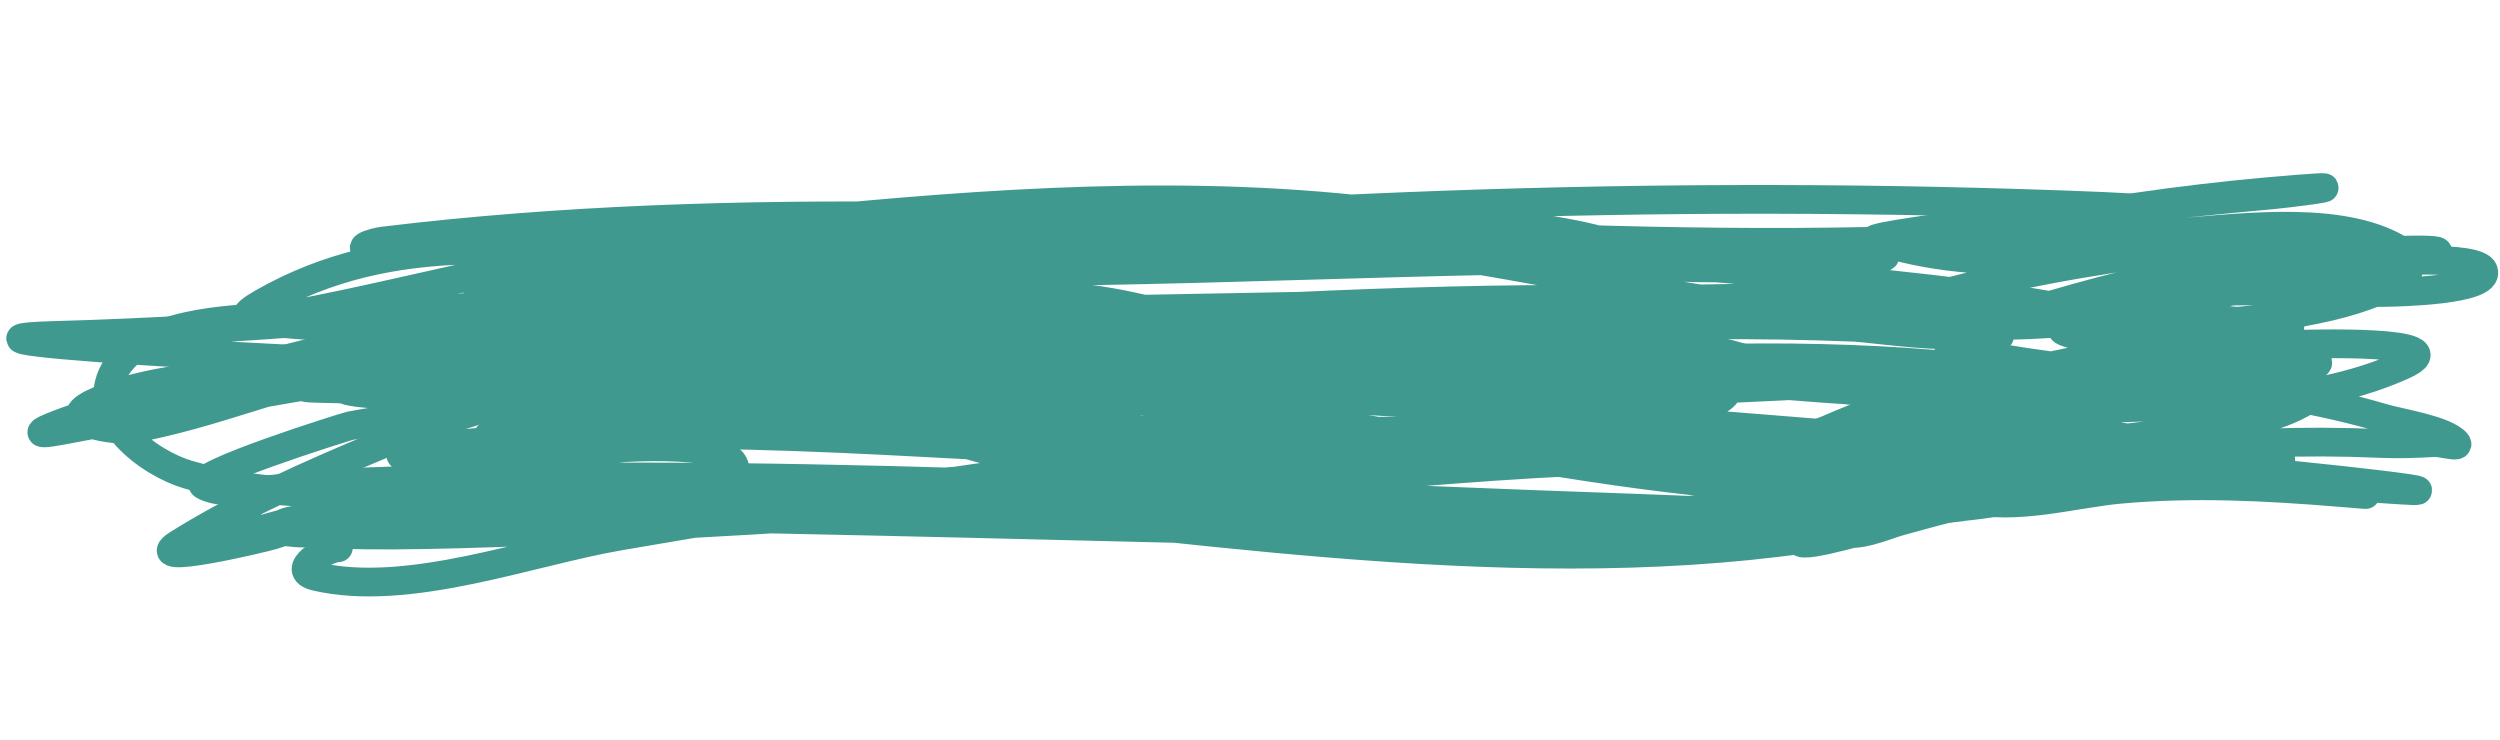 <?xml version="1.0" encoding="UTF-8"?> <svg xmlns="http://www.w3.org/2000/svg" width="348" height="103" viewBox="0 0 348 103" fill="none"> <path d="M47.098 76.244C45.365 76.292 40.167 79.341 43.942 80.233C56.798 83.27 73.873 76.718 86.372 74.599C141.944 65.176 208.542 52.8 264.408 67.784C280.24 72.031 266.119 66.148 258.34 65.226C231.873 62.089 204.465 65.259 178.047 67.283C167.752 68.072 39.056 78.267 39.49 72.954C39.768 69.551 175.031 74.221 185.38 73.948C211.948 73.25 238.618 69.792 265.199 70.154C278.233 70.331 253.467 74.703 251.512 74.981C208.308 81.138 162.204 72.541 119.074 69.019C99.675 67.435 80.276 65.85 60.877 64.266C45.009 62.971 70.923 61.181 74.191 60.986C106.361 59.067 139.14 62.934 171.344 63.46C201.858 63.959 232.416 63.178 262.873 65.475C268.605 65.907 298.284 66.883 277.646 69.957C260.479 72.514 242.562 71.253 225.28 70.655C165.038 68.571 105.19 64.582 44.873 67.327C41.336 67.488 31.874 69.514 28.361 67.556C26.102 66.297 48.144 59.381 48.731 59.271C70.984 55.088 96.563 55.325 118.942 58.574C140.71 61.735 160.624 71.63 182.538 74.08C204.168 76.499 225.368 75.554 246.964 73.397C255.171 72.577 279.767 69.884 271.556 70.673C255.792 72.189 239.974 73.118 224.125 72.745C193.115 72.014 162.13 70.273 131.144 68.913C110.267 67.996 87.077 64.355 66.391 69.084C24.845 78.583 151.583 63.455 194.252 63.268C223.976 63.139 312.428 59.748 283.389 65.937C249.165 73.231 207.453 61.884 173.709 57.102C144.544 52.968 56.124 55.744 85.434 52.926C102.718 51.264 118.729 47.815 136.29 48.101C158.167 48.457 179.792 49.955 201.594 51.735C212.645 52.638 223.439 55.703 234.306 56.59C239.147 56.986 243.789 53.978 237.894 50.332C221.059 39.917 193.824 43.026 175.271 44.005C151.187 45.275 127.209 45.982 103.151 46.972C96.983 47.225 91.097 46.761 84.968 46.579C82.893 46.517 78.091 49.796 82.056 50.587C97.535 53.676 114.785 49.779 130.138 48.084C164.924 44.242 199.59 42.821 234.596 43.996C248.129 44.45 261.613 45.717 275.104 46.819C279.776 47.2 279.119 46.653 275.12 45.122C266.635 41.873 254.266 42.794 245.44 42.334C216.484 40.825 187.205 42.141 158.301 43.832C123.63 45.86 20.043 53.286 54.739 55.029C75.595 56.077 97.207 52.516 118.046 51.464C149.46 49.878 181.329 48.164 212.791 48.767C226.726 49.034 243.299 48.773 256.756 52.964C265.657 55.736 253.433 53.785 250.799 53.569C222.577 51.265 194.348 48.312 165.996 49.071C134.575 49.912 103.286 53.798 71.828 53.756C67.585 53.75 34.706 53.794 44.478 54.07C71.83 54.843 99.297 53.374 126.604 52.163C164.866 50.466 203.252 49.963 241.552 50.752C251.795 50.963 262.058 50.775 272.295 51.078C274.972 51.158 281.721 50.548 280.163 52.692C276.819 57.296 238.4 52.516 233.55 52.282C180.146 49.713 126.646 62.23 73.467 60.805C62.953 60.524 69.649 60.732 75.698 60.624C98.174 60.222 120.529 57.895 142.967 56.775C184.887 54.683 227.121 47.268 269.126 50.698C289.716 52.38 227.99 54.822 207.339 55.237C168.627 56.017 130.529 46.834 92.24 57C76.716 61.122 110.044 59.671 111.469 59.662C144.238 59.465 177.007 60.113 209.777 60.047C228.371 60.01 246.881 59.801 265.428 61.316C270.522 61.732 255.24 60.484 250.145 60.068C193.112 55.41 136.142 52.22 78.91 51.422C55.114 51.091 -16.123 47.353 7.665 46.696C60.059 45.249 112.486 36.712 164.947 34.79C184.467 34.075 205.792 32.672 225.102 36.669C227.509 37.167 234.36 39.216 232.398 37.75C223.392 31.02 204.564 31.14 193.912 29.754C166.112 26.138 137.265 28.207 109.503 30.99C95.496 32.394 81.84 33.918 68.422 38.191C55.631 42.263 95.295 36.757 108.659 35.289C169.384 28.616 231.706 26.209 292.828 28.733C311.437 29.501 294.662 31.849 286.248 32.442C258.585 34.39 230.954 33.848 203.272 32.703C153.602 30.647 102.83 27.531 53.292 33.558C52.002 33.715 48.365 34.801 52.939 34.864C64.079 35.015 75.335 33.027 86.476 32.628C116.454 31.553 146.391 32.724 176.343 33.901C200.804 34.861 225.841 38.083 250.294 37.149C250.756 37.132 264.657 36.389 262.135 35.326C259.177 34.079 254.063 35.015 251.195 35.16C237.256 35.864 223.336 35.968 209.383 36.235C170.97 36.968 132.797 39.332 94.412 36.431C73.638 34.861 54.782 31.791 36.591 42.143C24.63 48.95 63.935 38.167 77.583 36.027C110.657 30.839 142.579 29.445 175.991 32.173C211.848 35.101 249.508 47.519 285.713 45.016C308.626 43.432 240.365 36.991 217.429 35.678C159.903 32.387 101.162 41.566 43.676 44.299C37.773 44.579 32.221 44.455 41.265 45.194C52.933 46.147 64.314 45.019 76.009 44.755C133.155 43.468 190.326 42.449 247.484 41.409C257.056 41.235 263.262 41.06 271.109 46.007C273.412 47.459 260.012 45.635 258.222 45.562C203.12 43.286 148.332 52.761 93.405 54.79C82.981 55.175 72.367 54.297 62.035 56.111C53.498 57.609 83.462 56.461 85.647 56.34C140.349 53.333 197.782 47.421 252.379 53.82C259.017 54.598 274.451 54.708 280.21 58.155C285.009 61.028 268.996 59.423 263.405 58.967" stroke="#40998F" stroke-width="4" stroke-linecap="round"></path> <path d="M56.076 45.5C47.861 47.939 39.903 50.175 31.514 51.737C25.305 52.894 18.666 53.343 12.899 56.171C7.454 58.84 16.366 60.042 18.297 59.703C29.256 57.778 39.66 53.165 50.623 51.008C60.332 49.098 70.131 47.809 80.022 47.513C87.253 47.297 65.586 48.519 58.387 49.238C45.247 50.55 31.826 51.952 19.045 55.413C17.336 55.876 -0.904 61.689 8.498 59.933C33.853 55.196 59.286 50.113 85.073 48.326C87.066 48.188 99.564 46.964 91.683 49.553C78.777 53.792 65.494 56.709 52.913 61.957C43.436 65.91 33.515 70.275 24.777 75.745C19.637 78.961 36.896 74.839 38.016 74.479C52.413 69.843 66.346 64.627 81.451 62.742C82.599 62.599 103.446 60.444 102.244 65.757C101.281 70.014 80.632 68.825 77.481 68.886C65.435 69.12 54.08 69.808 42.24 72.191C37.421 73.16 23.837 77.9 27.746 74.899C30.912 72.469 37.732 73.883 41.225 74.168C45.891 74.549 97.423 72.379 96.75 68.972C96.233 66.354 75.394 67.762 73.93 67.795C58.713 68.132 41.083 70.4 26.192 66.072C20.825 64.511 12.147 58.212 15.948 51.554C19.875 44.677 31.698 44.571 38.34 44.052C54.545 42.785 70.851 42.922 87.081 41.85C104.378 40.707 121.851 39.4 139.192 40.152C148.138 40.54 156.448 42.626 164.85 45.568C170.045 47.387 160.117 43.269 159.199 43.045C127.265 35.277 94.443 51.37 62.92 53.615C9.149 57.446 172.135 34.721 224.515 47.464C231.734 49.22 239.003 51.998 246.426 52.802C250.974 53.295 244.14 50.318 243.185 50.019C231.153 46.248 217.673 46.43 205.216 46.346C182.444 46.191 160.112 48.939 137.567 51.697C134.429 52.081 120.214 52.309 130.862 49.547C142.321 46.574 155.074 45.859 166.846 45.502C200.965 44.465 235.029 51.204 269.159 51.567C271.554 51.593 307.197 53.375 305.791 55.589C304.437 57.723 298.701 55.685 297.107 55.395C287.304 53.613 276.779 52.618 267.04 55.23C262.752 56.379 258.573 57.993 254.501 59.758C253.085 60.372 249.16 61.515 250.55 62.183C256.124 64.86 267.623 60.796 273.395 60.271C282.397 59.451 293.573 59.385 302.137 62.733C305.115 63.896 307.552 66.128 310.525 67.253C313.963 68.553 303.265 66.125 299.627 65.619C288.911 64.128 278.385 66.127 268.025 68.934C265.156 69.711 262.57 70.778 259.871 71.989C259.854 71.997 255.749 73.719 256.296 73.987C258.327 74.979 262.523 73.103 264.372 72.585C270.277 70.933 276.193 69.396 282.234 68.32C299.345 65.271 316.993 67.15 334.215 68.214C345.758 68.928 311.268 65.005 299.711 64.595C290.351 64.263 281.077 63.875 271.741 63.112C270.158 62.983 259.59 61.491 260.415 61.157C267.32 58.36 277.157 58.052 284.466 56.996C295.685 55.376 308.44 55.514 319.272 52.053C336.515 46.546 282.974 53.632 265.273 57.375C253.808 59.799 270.078 54.62 272.833 53.928C284.685 50.952 296.92 48.382 309.02 46.694C309.743 46.593 323.742 45.721 316.878 45.16C308.297 44.46 299.748 43.713 291.135 43.573C283.933 43.457 272.046 45.515 265.327 42.782C263.533 42.053 268.906 41.257 270.78 40.766C277.636 38.972 284.551 37.5 291.551 36.395C301.875 34.765 313.24 32.499 323.756 33.358C328.727 33.764 313.839 34.549 308.856 34.774C293.67 35.46 275.89 38.444 261.033 33.387C259.938 33.015 272.907 31.288 274.464 31.164C288.394 30.06 302.274 28.384 316.19 27.13C318.495 26.922 328.801 25.632 320.124 26.306C308.04 27.245 295.806 28.805 283.906 31.134C282.982 31.315 271.126 33.998 273.259 34.786C275.267 35.529 277.968 34.941 279.975 34.705C287.009 33.877 294.001 32.958 301.078 32.536C310.308 31.985 324.314 29.738 333.067 34.233C341.12 38.368 326.754 42.091 324.246 42.671C313.844 45.079 303.012 45.593 292.37 45.163C289.449 45.044 283.398 45.567 290.014 46.859C299.554 48.722 309.73 48.204 319.381 47.941C320.823 47.901 342.509 47.182 334.615 50.788C322.877 56.149 307.755 56.416 295.118 56.778C293.087 56.837 281.041 56.357 281.75 56.145C290.066 53.648 300.395 53.949 308.99 54.019C310.247 54.029 322.703 54.801 320.834 55.902C313.332 60.322 301.089 59.898 292.685 61.503C288.846 62.235 285.011 62.977 281.184 63.769C280.838 63.84 278.508 64.348 277.716 64.459C277.248 64.524 278.637 64.242 279.104 64.172C292.364 62.178 319.298 62.875 319.298 62.875C319.298 62.875 294.115 65.496 281.545 67.004C280.757 67.099 273.077 69.182 273.956 69.418C280.395 71.149 288.686 68.689 295.102 68.111C305.416 67.182 315.493 67.716 325.772 68.555C334.937 69.304 323.8 68.394 320.914 68.158C311.773 67.412 302.566 66.268 293.396 66.026C283.18 65.756 273.058 69.675 263.397 72.677C263.045 72.787 250.508 76.631 250.612 75.354C250.927 71.494 266.639 69.101 268.796 68.539C288.888 63.303 310.416 60.807 331.163 61.725C333.746 61.84 336.273 61.761 338.849 61.609C339.87 61.549 342.579 62.415 341.918 61.631C340.412 59.846 333.977 58.866 331.846 58.232C313.141 52.668 293.507 52.884 274.475 49.139C268.498 47.963 271.592 46.965 275.878 45.877C284.921 43.581 294.087 41.681 303.365 40.737C307.454 40.321 319.66 40.81 315.663 39.852C309.732 38.431 303.874 38.806 297.876 39.716C292.107 40.592 286.882 43.007 281.252 44.14C275.381 45.322 292.62 40.232 298.496 39.08C309.009 37.018 319.37 34.831 330.112 34.907C334.131 34.935 345.549 34.169 335.055 36.341C323.557 38.721 311.695 36.967 300.308 39.171C290.647 41.041 319.867 36.77 329.699 36.476C331.39 36.426 344.869 35.448 345.694 37.668C346.745 40.495 333.118 40.679 332.368 40.701C327.02 40.861 321.823 40.144 316.505 39.978C309.169 39.749 301.575 43.508 294.568 45.399" stroke="#40998F" stroke-width="4" stroke-linecap="round"></path> </svg> 